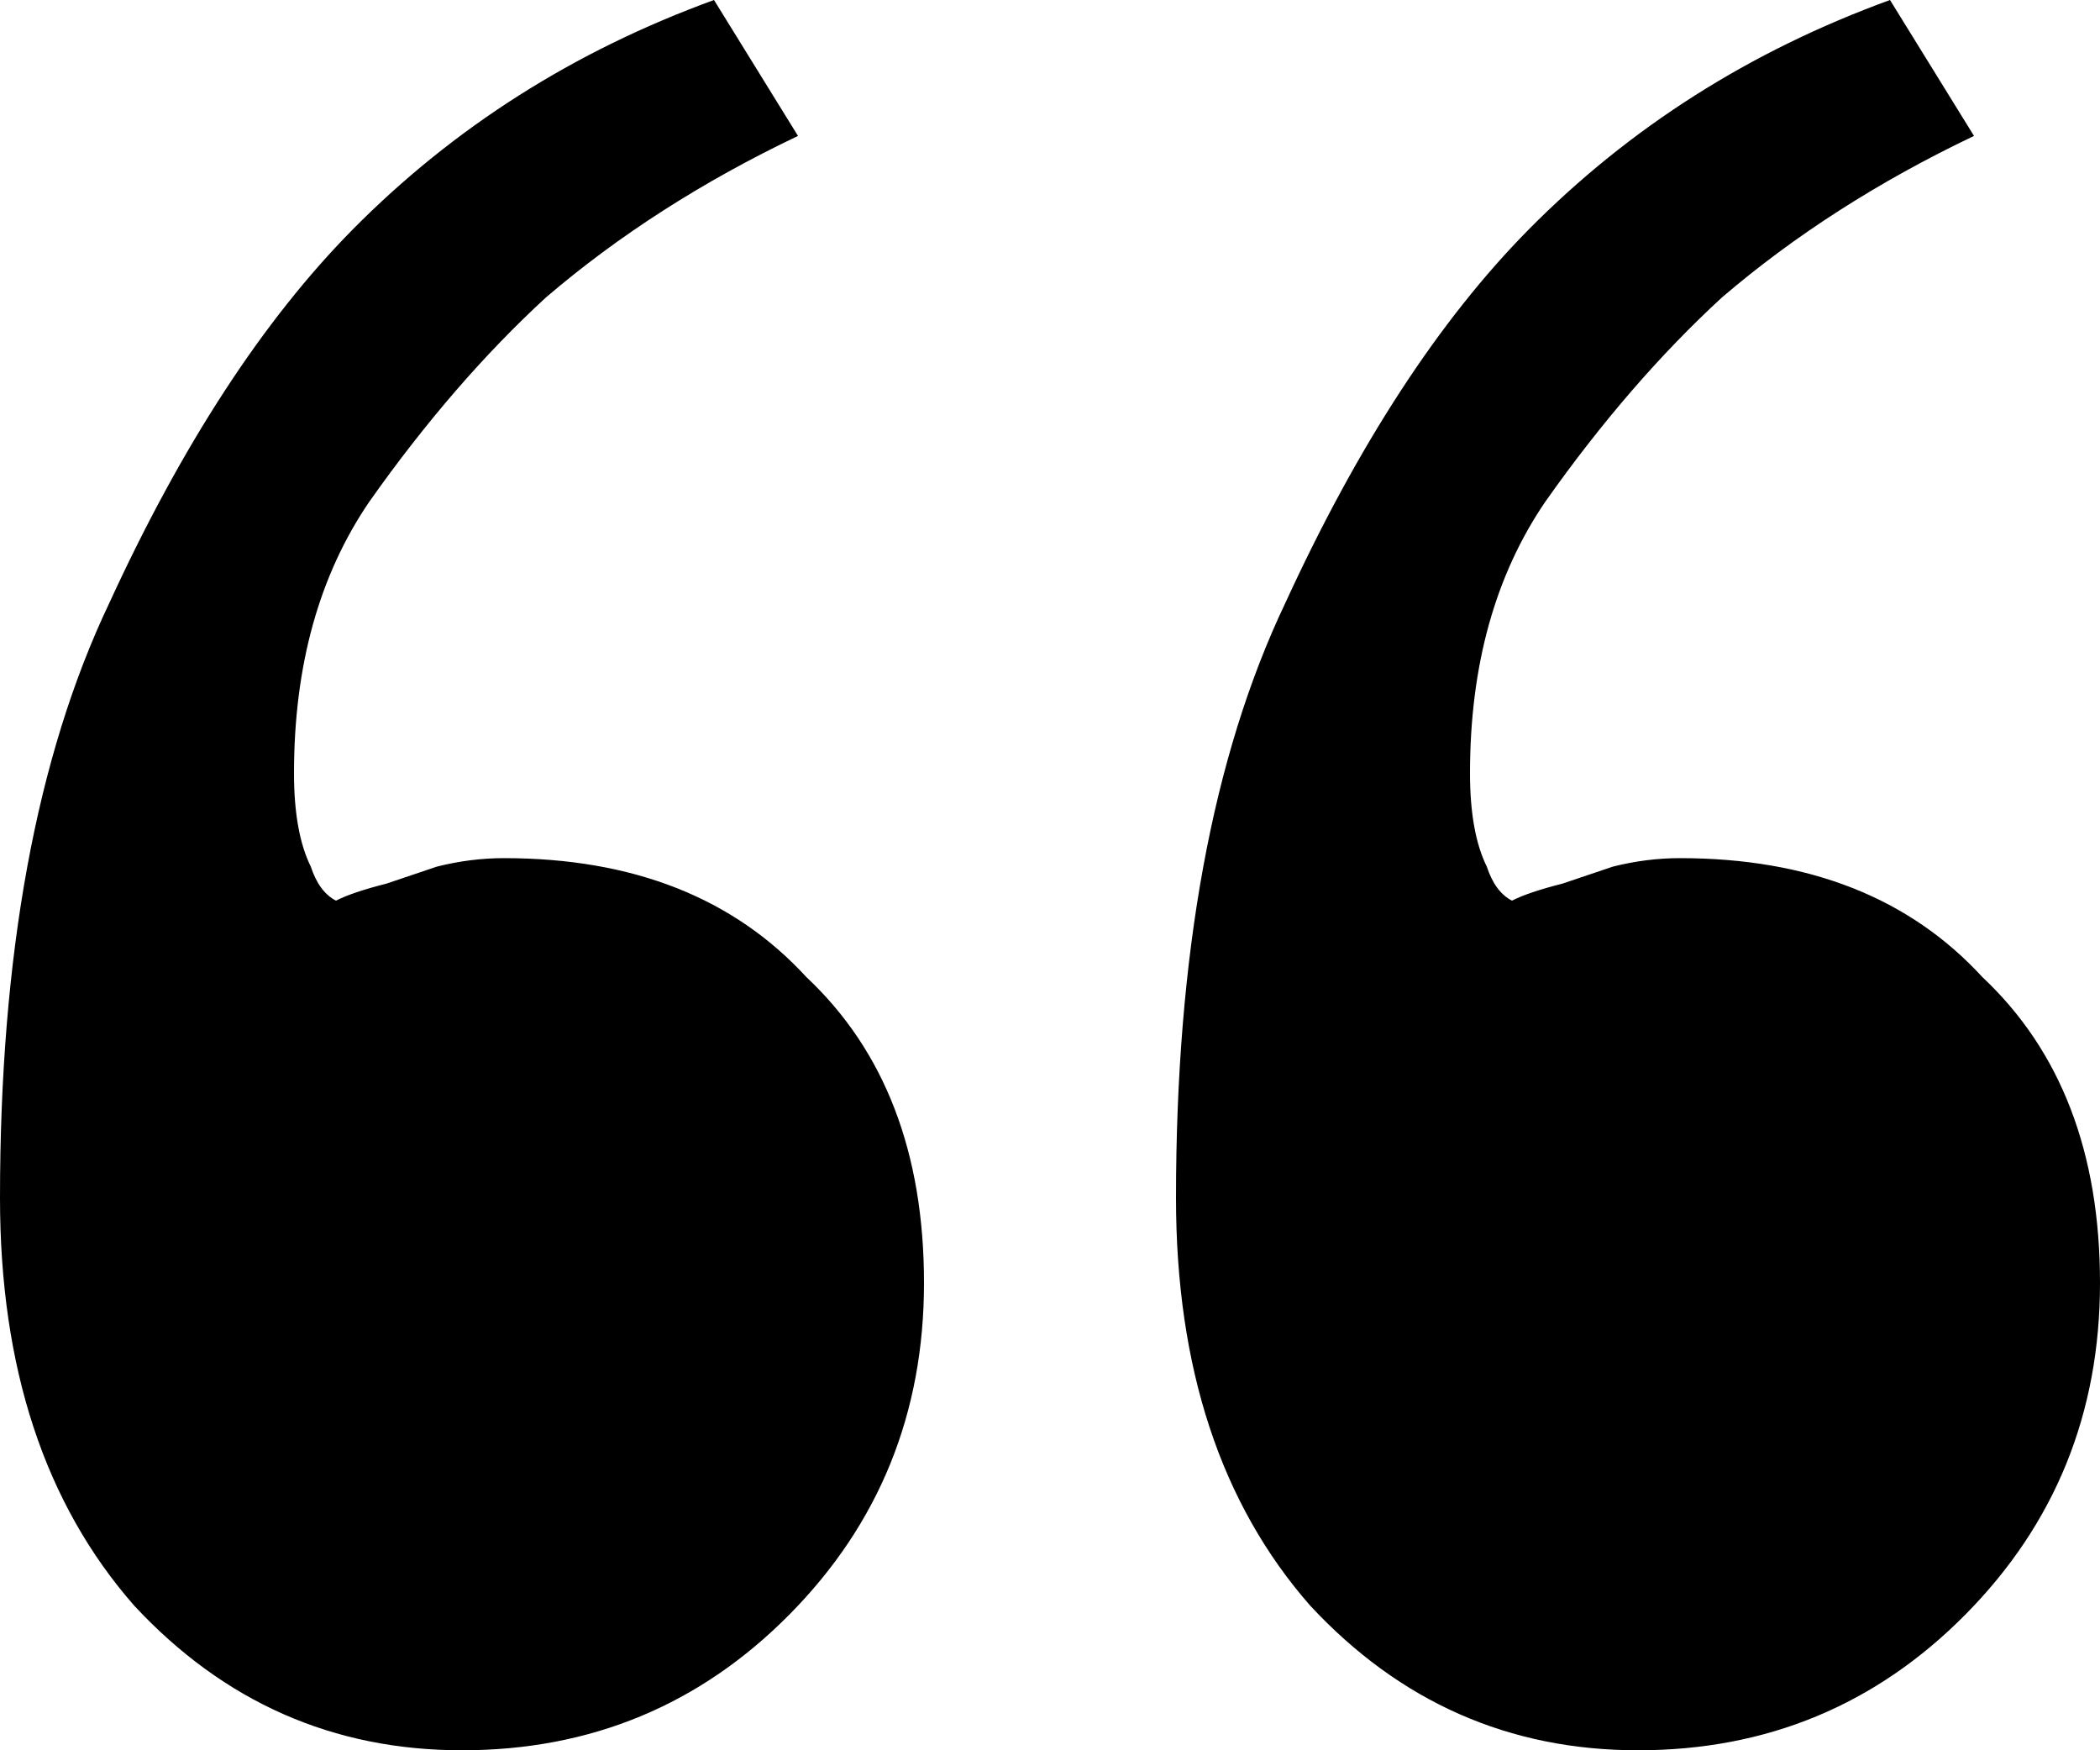 <svg xmlns="http://www.w3.org/2000/svg" width="42" height="35" viewBox="0 0 42 35" fill="none"><path d="M32.76 35C30.184 35 28 34.037 26.208 32.112C24.416 30.073 23.52 27.354 23.52 23.956C23.52 19.086 24.248 15.121 25.704 12.063C27.16 8.892 28.784 6.4 30.576 4.587C32.592 2.549 35 1.019 37.8 0L39.48 2.718C37.576 3.625 35.896 4.701 34.44 5.947C33.208 7.079 32.032 8.439 30.912 10.024C29.904 11.497 29.4 13.309 29.4 15.461C29.4 16.254 29.512 16.877 29.736 17.33C29.848 17.67 30.016 17.896 30.24 18.01C30.464 17.896 30.8 17.783 31.248 17.67C31.584 17.557 31.92 17.443 32.256 17.33C32.704 17.217 33.152 17.16 33.6 17.16C36.176 17.16 38.192 17.953 39.648 19.539C41.216 21.011 42 23.05 42 25.655C42 28.261 41.104 30.469 39.312 32.282C37.52 34.094 35.336 35 32.76 35ZM9.24 35C6.664 35 4.48 34.037 2.688 32.112C0.896 30.073 0 27.354 0 23.956C0 19.086 0.728 15.121 2.184 12.063C3.64 8.892 5.264 6.4 7.056 4.587C9.072 2.549 11.48 1.019 14.28 0L15.96 2.718C14.056 3.625 12.376 4.701 10.92 5.947C9.688 7.079 8.512 8.439 7.392 10.024C6.384 11.497 5.88 13.309 5.88 15.461C5.88 16.254 5.992 16.877 6.216 17.33C6.328 17.67 6.496 17.896 6.72 18.01C6.944 17.896 7.28 17.783 7.728 17.67C8.064 17.557 8.4 17.443 8.736 17.33C9.184 17.217 9.632 17.16 10.08 17.16C12.656 17.16 14.672 17.953 16.128 19.539C17.696 21.011 18.48 23.05 18.48 25.655C18.48 28.261 17.584 30.469 15.792 32.282C14 34.094 11.816 35 9.24 35Z" fill="#55A630" style="fill:#55A630;fill:color(display-p3 0.333 0.651 0.188);fill-opacity:1;"></path></svg>